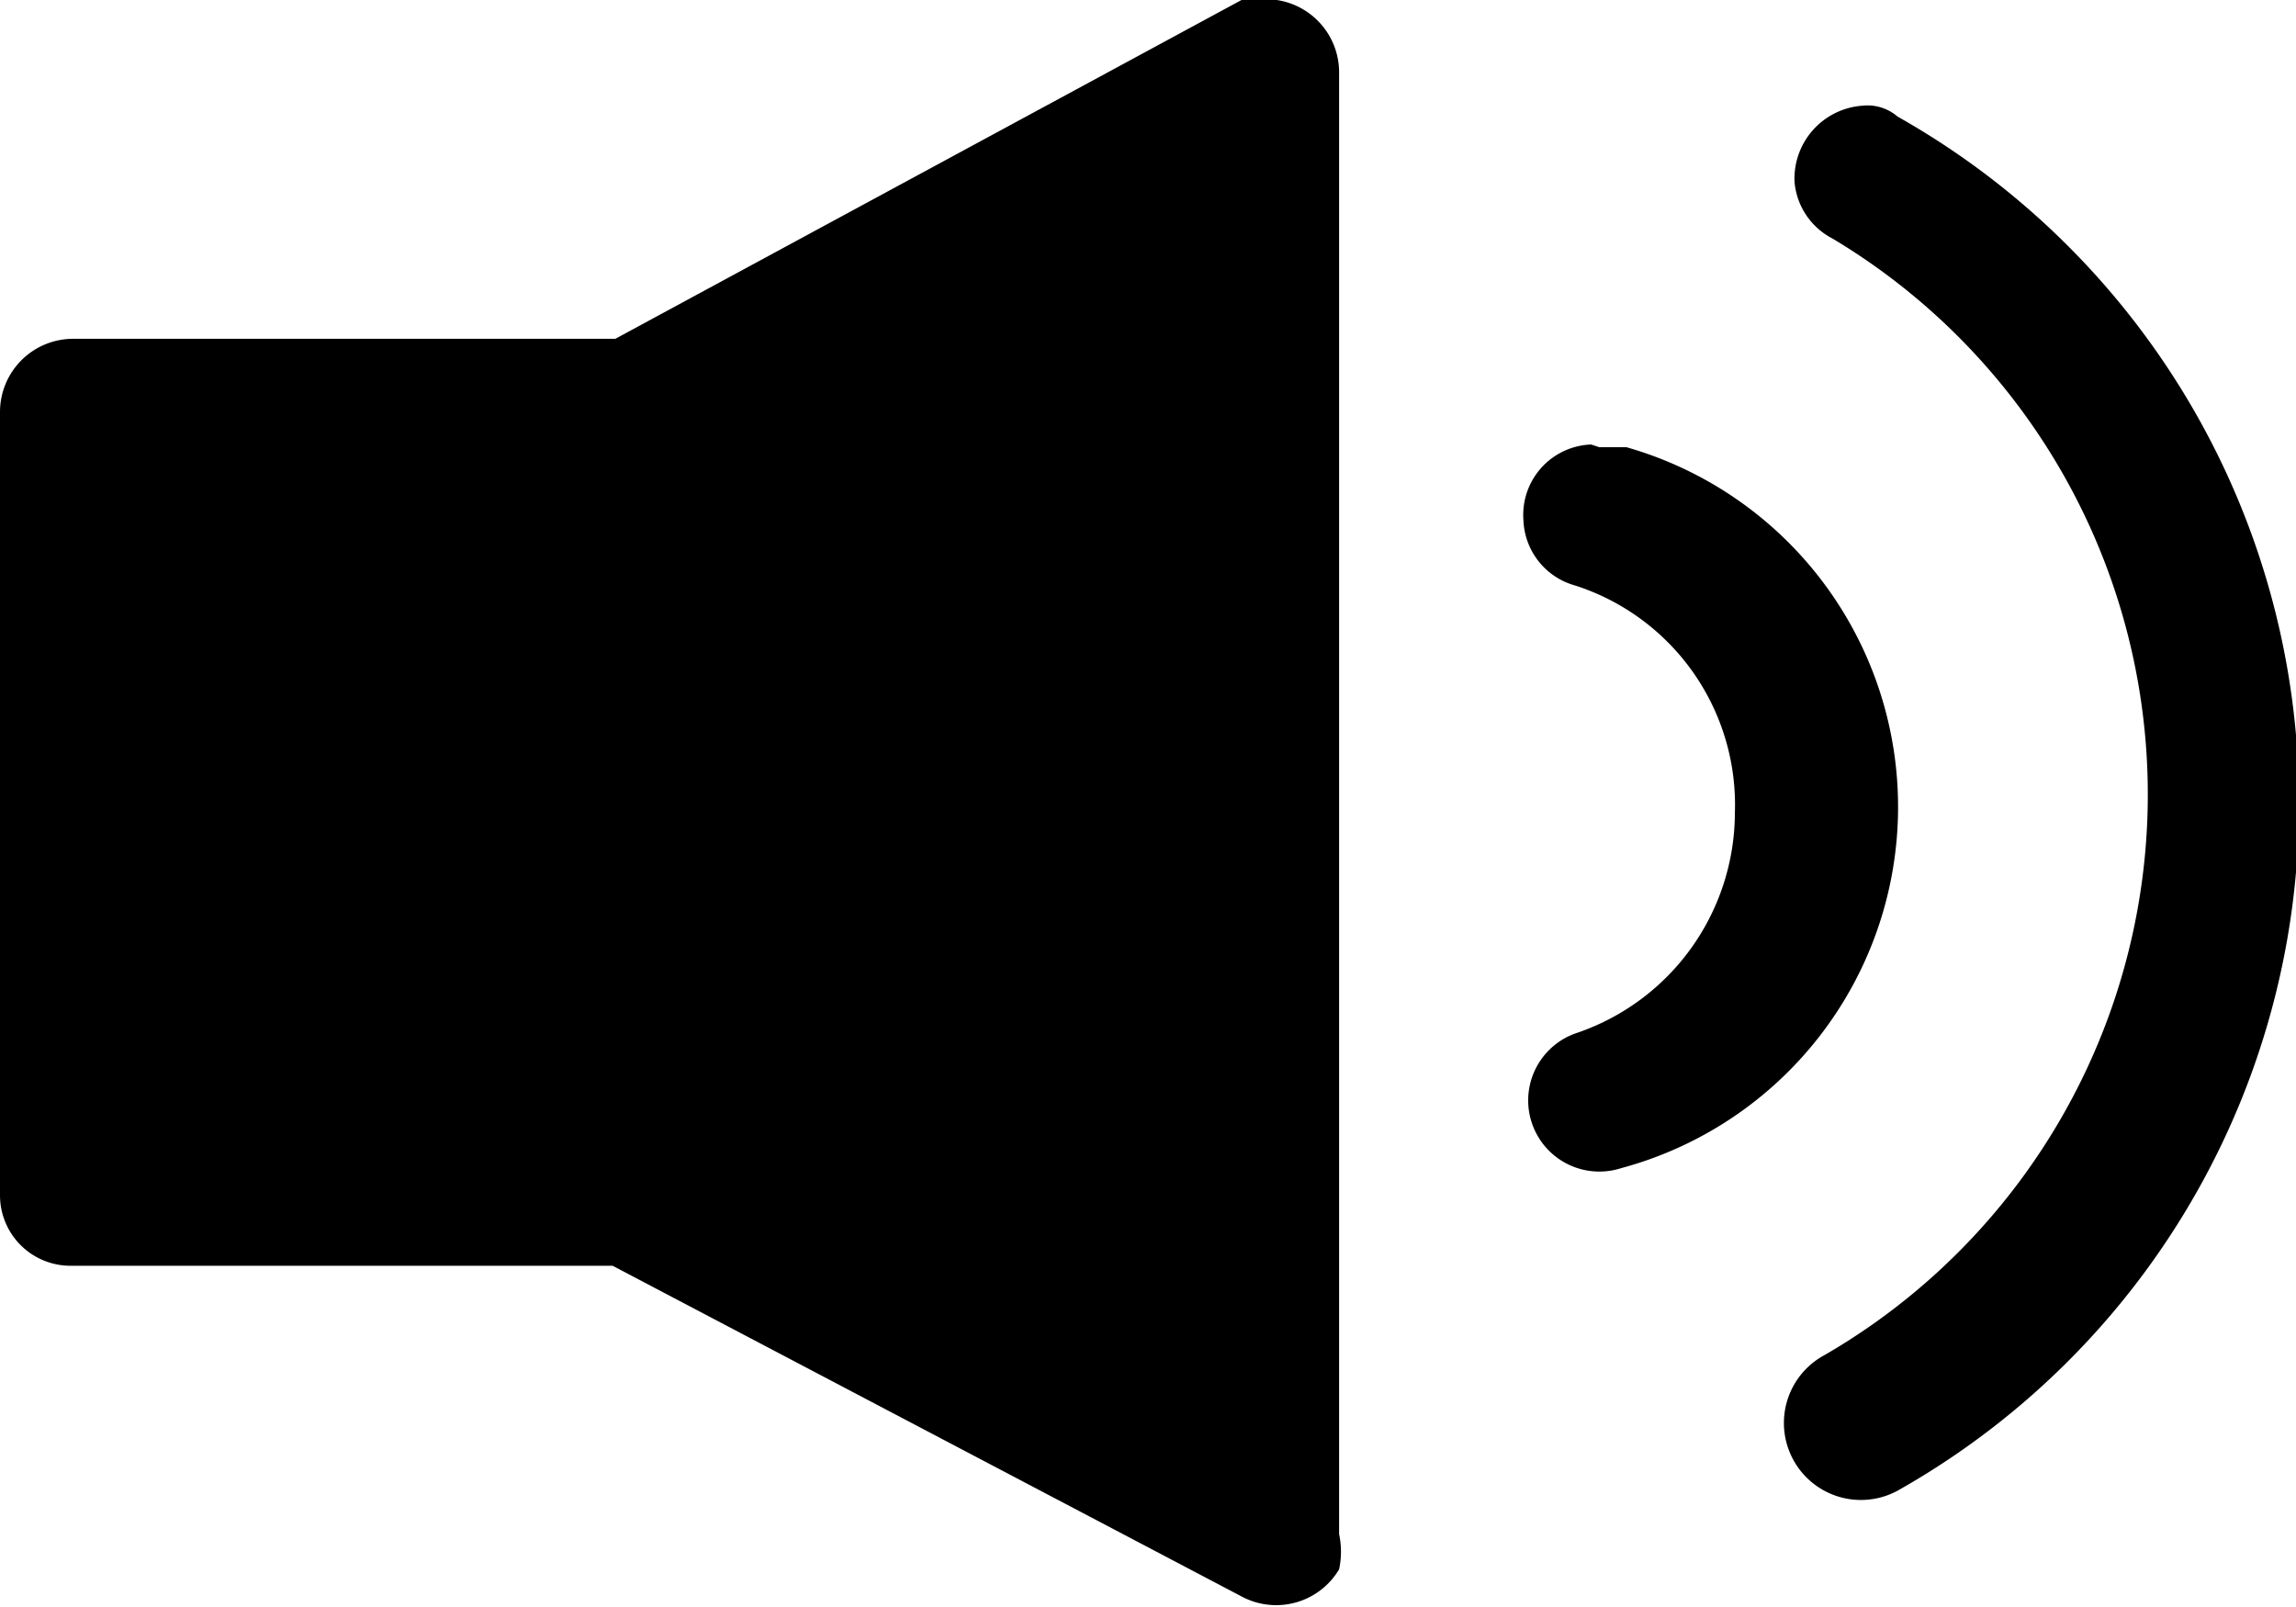 <?xml version="1.0" encoding="UTF-8"?>
<svg xmlns="http://www.w3.org/2000/svg" viewBox="0 0 8.47 5.93">
  <title>icon-sound-on</title>
  <g id="Capa_2" data-name="Capa 2">
    <g id="Capa_1-2" data-name="Capa 1">
      <path d="M4.7,0,4.58,0,2.27,1.25h-2A.27.27,0,0,0,0,1.52V4.41a.26.26,0,0,0,.26.26h2L4.58,5.89a.27.27,0,0,0,.36-.1.31.31,0,0,0,0-.13V.27A.27.27,0,0,0,4.71,0ZM6.87.39h0a.27.27,0,0,0-.25.28.26.26,0,0,0,.14.21A2.39,2.39,0,0,1,6.73,5,.26.26,0,0,0,7,5.5,2.91,2.91,0,0,0,7,.43.17.17,0,0,0,6.87.39Zm-1,1.25a.26.26,0,0,0-.25.28.26.26,0,0,0,.19.24A.85.85,0,0,1,6.4,3a.86.86,0,0,1-.58.81.26.26,0,1,0,.16.5A1.38,1.38,0,0,0,6,1.65h-.1Z"></path>
    </g>
  </g>
</svg>
